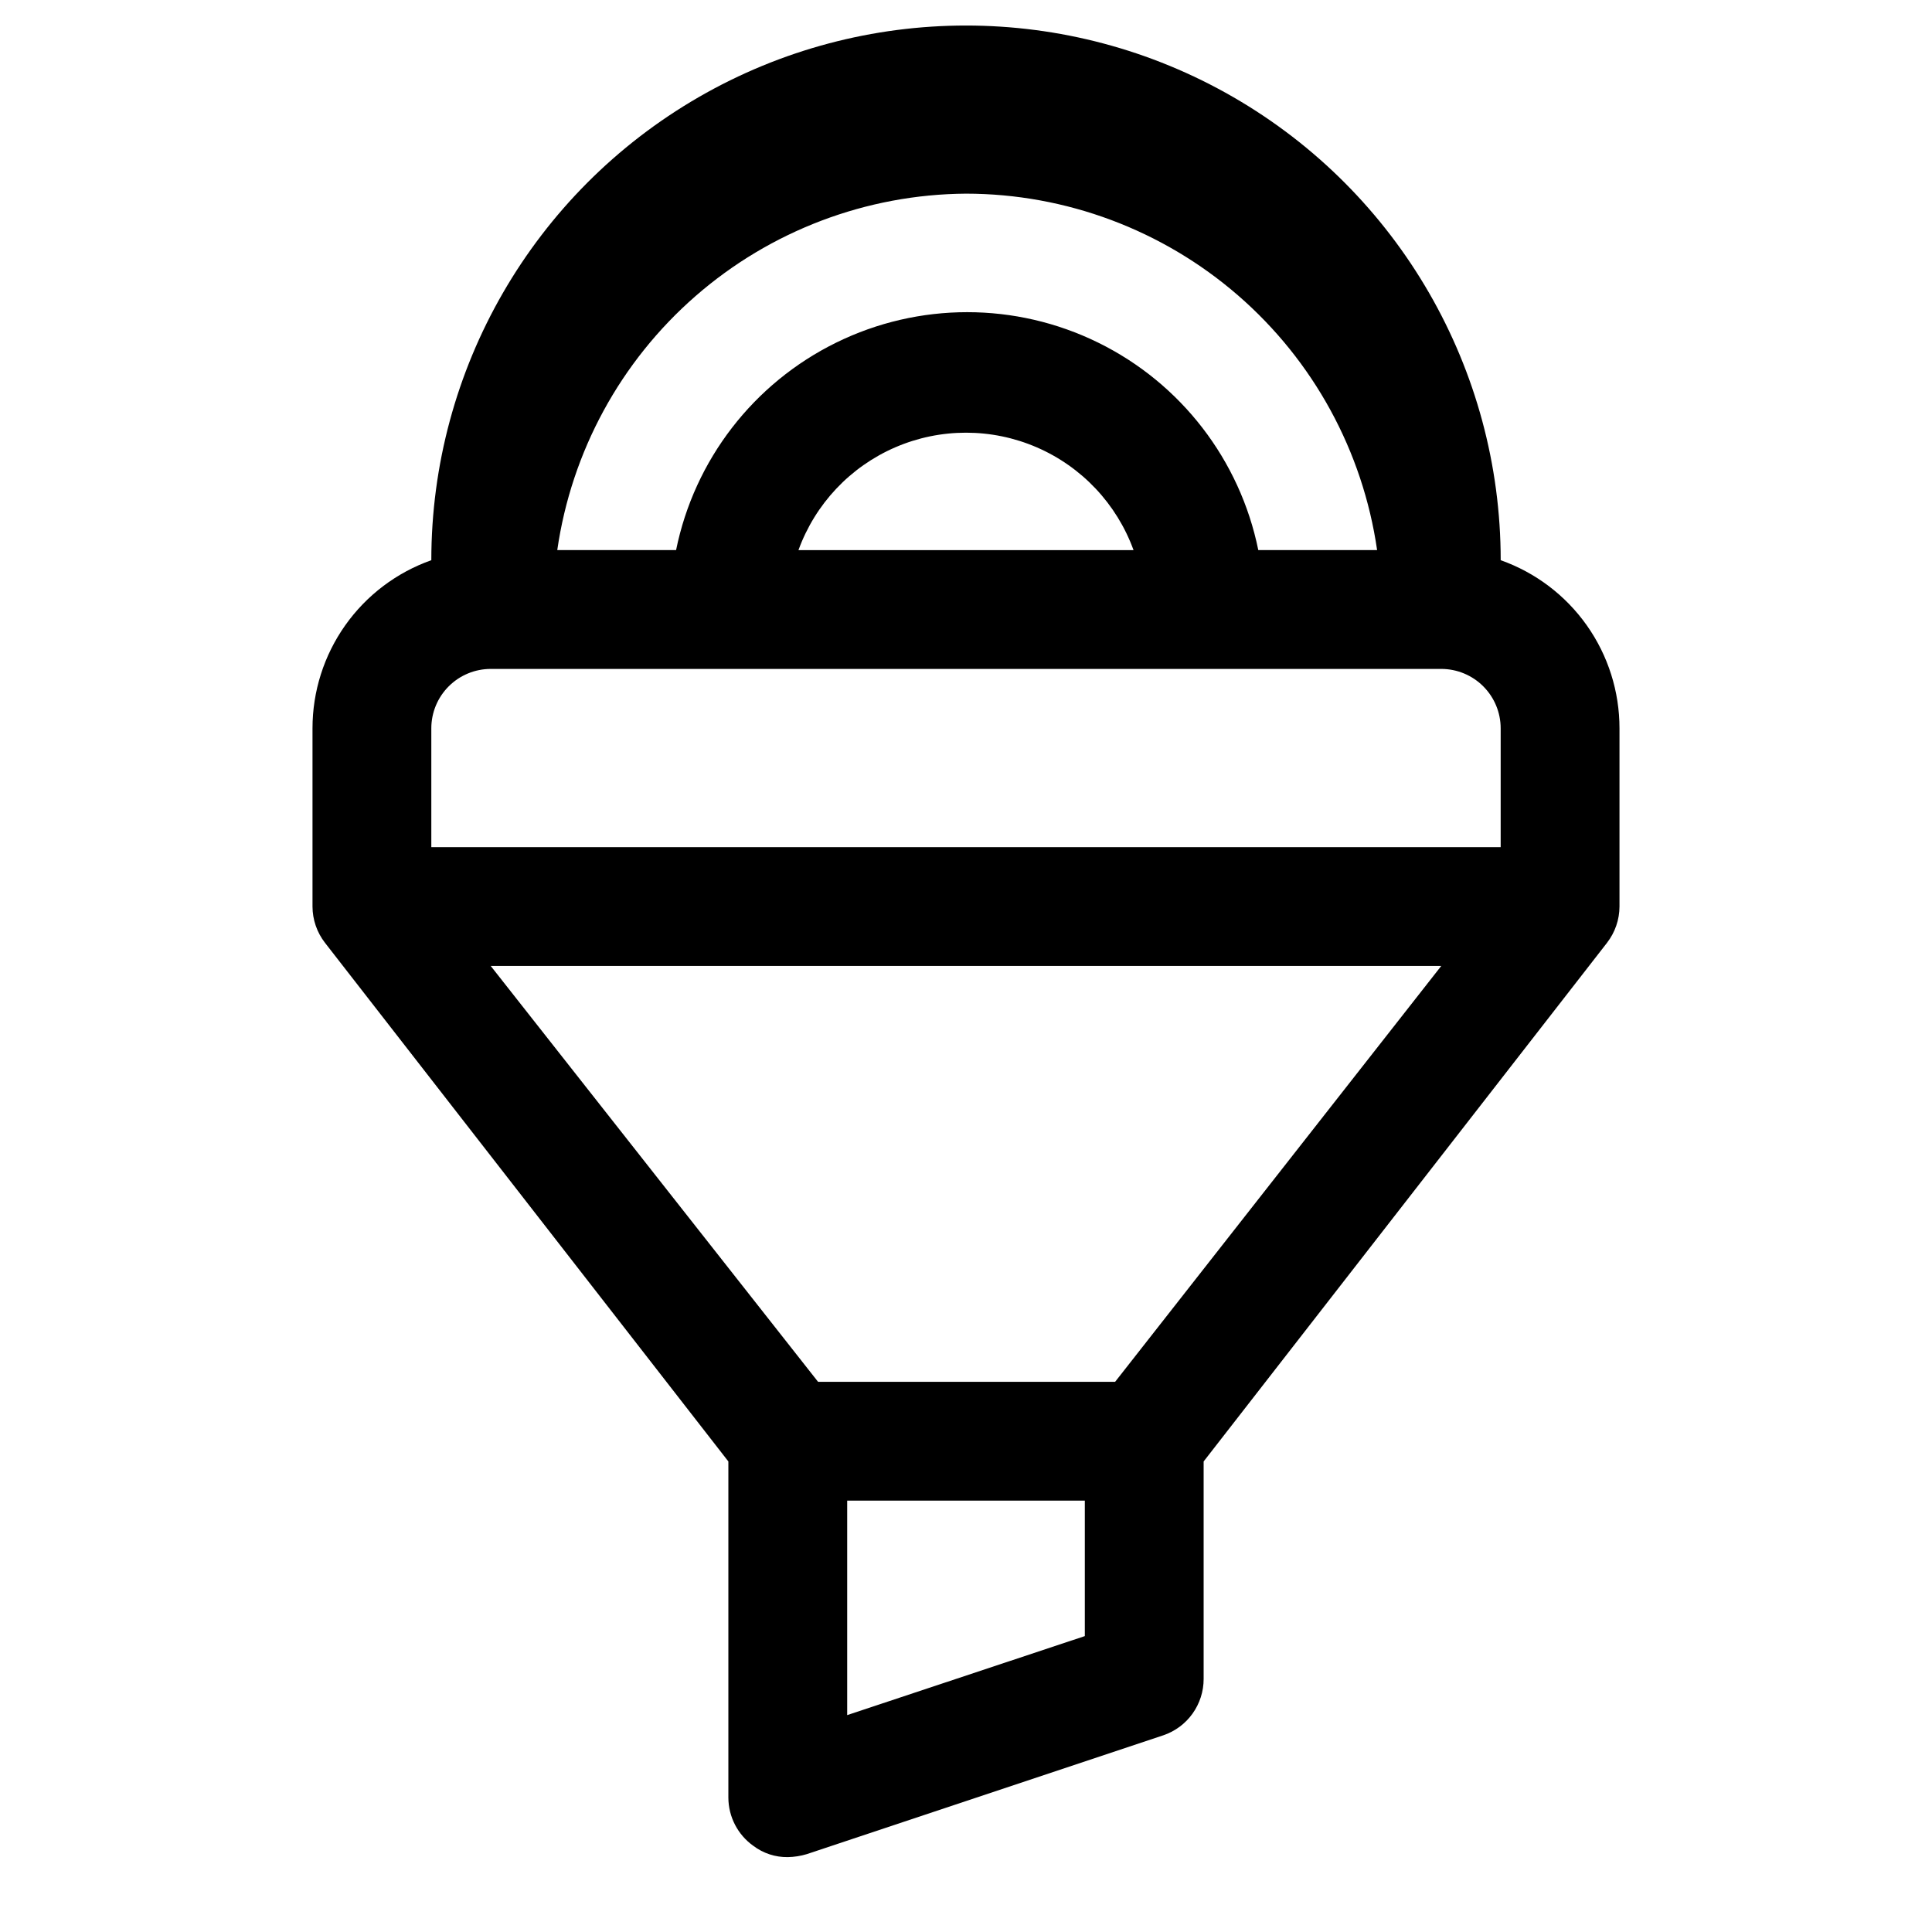 <?xml version="1.0" encoding="UTF-8"?>
<!-- Uploaded to: SVG Repo, www.svgrepo.com, Generator: SVG Repo Mixer Tools -->
<svg fill="#000000" width="800px" height="800px" version="1.1" viewBox="144 144 512 512" xmlns="http://www.w3.org/2000/svg">
 <path d="m541.7 292.46c0-50.621-27.008-97.398-70.848-122.71-43.844-25.312-97.855-25.312-141.7 0-43.84 25.312-70.848 72.09-70.848 122.71-9.211 3.258-17.188 9.293-22.828 17.273-5.637 7.981-8.664 17.512-8.66 27.285v47.23c0.012 3.481 1.176 6.856 3.309 9.605l106.9 137.45v89.109c0.023 5.07 2.484 9.816 6.613 12.754 2.625 1.984 5.836 3.039 9.129 2.992 1.707-0.031 3.402-0.297 5.039-0.789l94.465-31.488c3.125-1.055 5.844-3.066 7.762-5.75 1.922-2.684 2.953-5.906 2.945-9.207v-57.621l106.9-137.45h-0.004c2.133-2.75 3.297-6.125 3.309-9.605v-47.23c0.004-9.773-3.019-19.305-8.66-27.285-5.641-7.981-13.617-14.016-22.828-17.273zm-141.7-97.141c26.477 0.031 52.059 9.598 72.066 26.941 20.008 17.348 33.098 41.316 36.883 67.523h-31.488c-4.856-23.91-20.527-44.219-42.426-54.98-21.895-10.766-47.547-10.766-69.445 0-21.898 10.762-37.566 31.07-42.422 54.98h-31.488c3.766-26.098 16.766-49.984 36.641-67.316 19.875-17.332 45.309-26.965 71.68-27.148zm44.398 94.465h-88.797c4.438-12.23 13.73-22.09 25.676-27.25 11.949-5.156 25.496-5.156 37.441 0 11.949 5.16 21.238 15.02 25.68 27.25zm-170.35 31.488h251.9c4.176 0 8.184 1.66 11.133 4.613 2.953 2.953 4.613 6.957 4.613 11.133v31.488h-283.39v-31.488c0-4.176 1.66-8.18 4.613-11.133 2.953-2.953 6.957-4.613 11.133-4.613zm94.465 277.25v-56.836h62.977v35.895zm71.004-88.324h-78.719l-86.75-110.21h251.9z"/>
</svg>